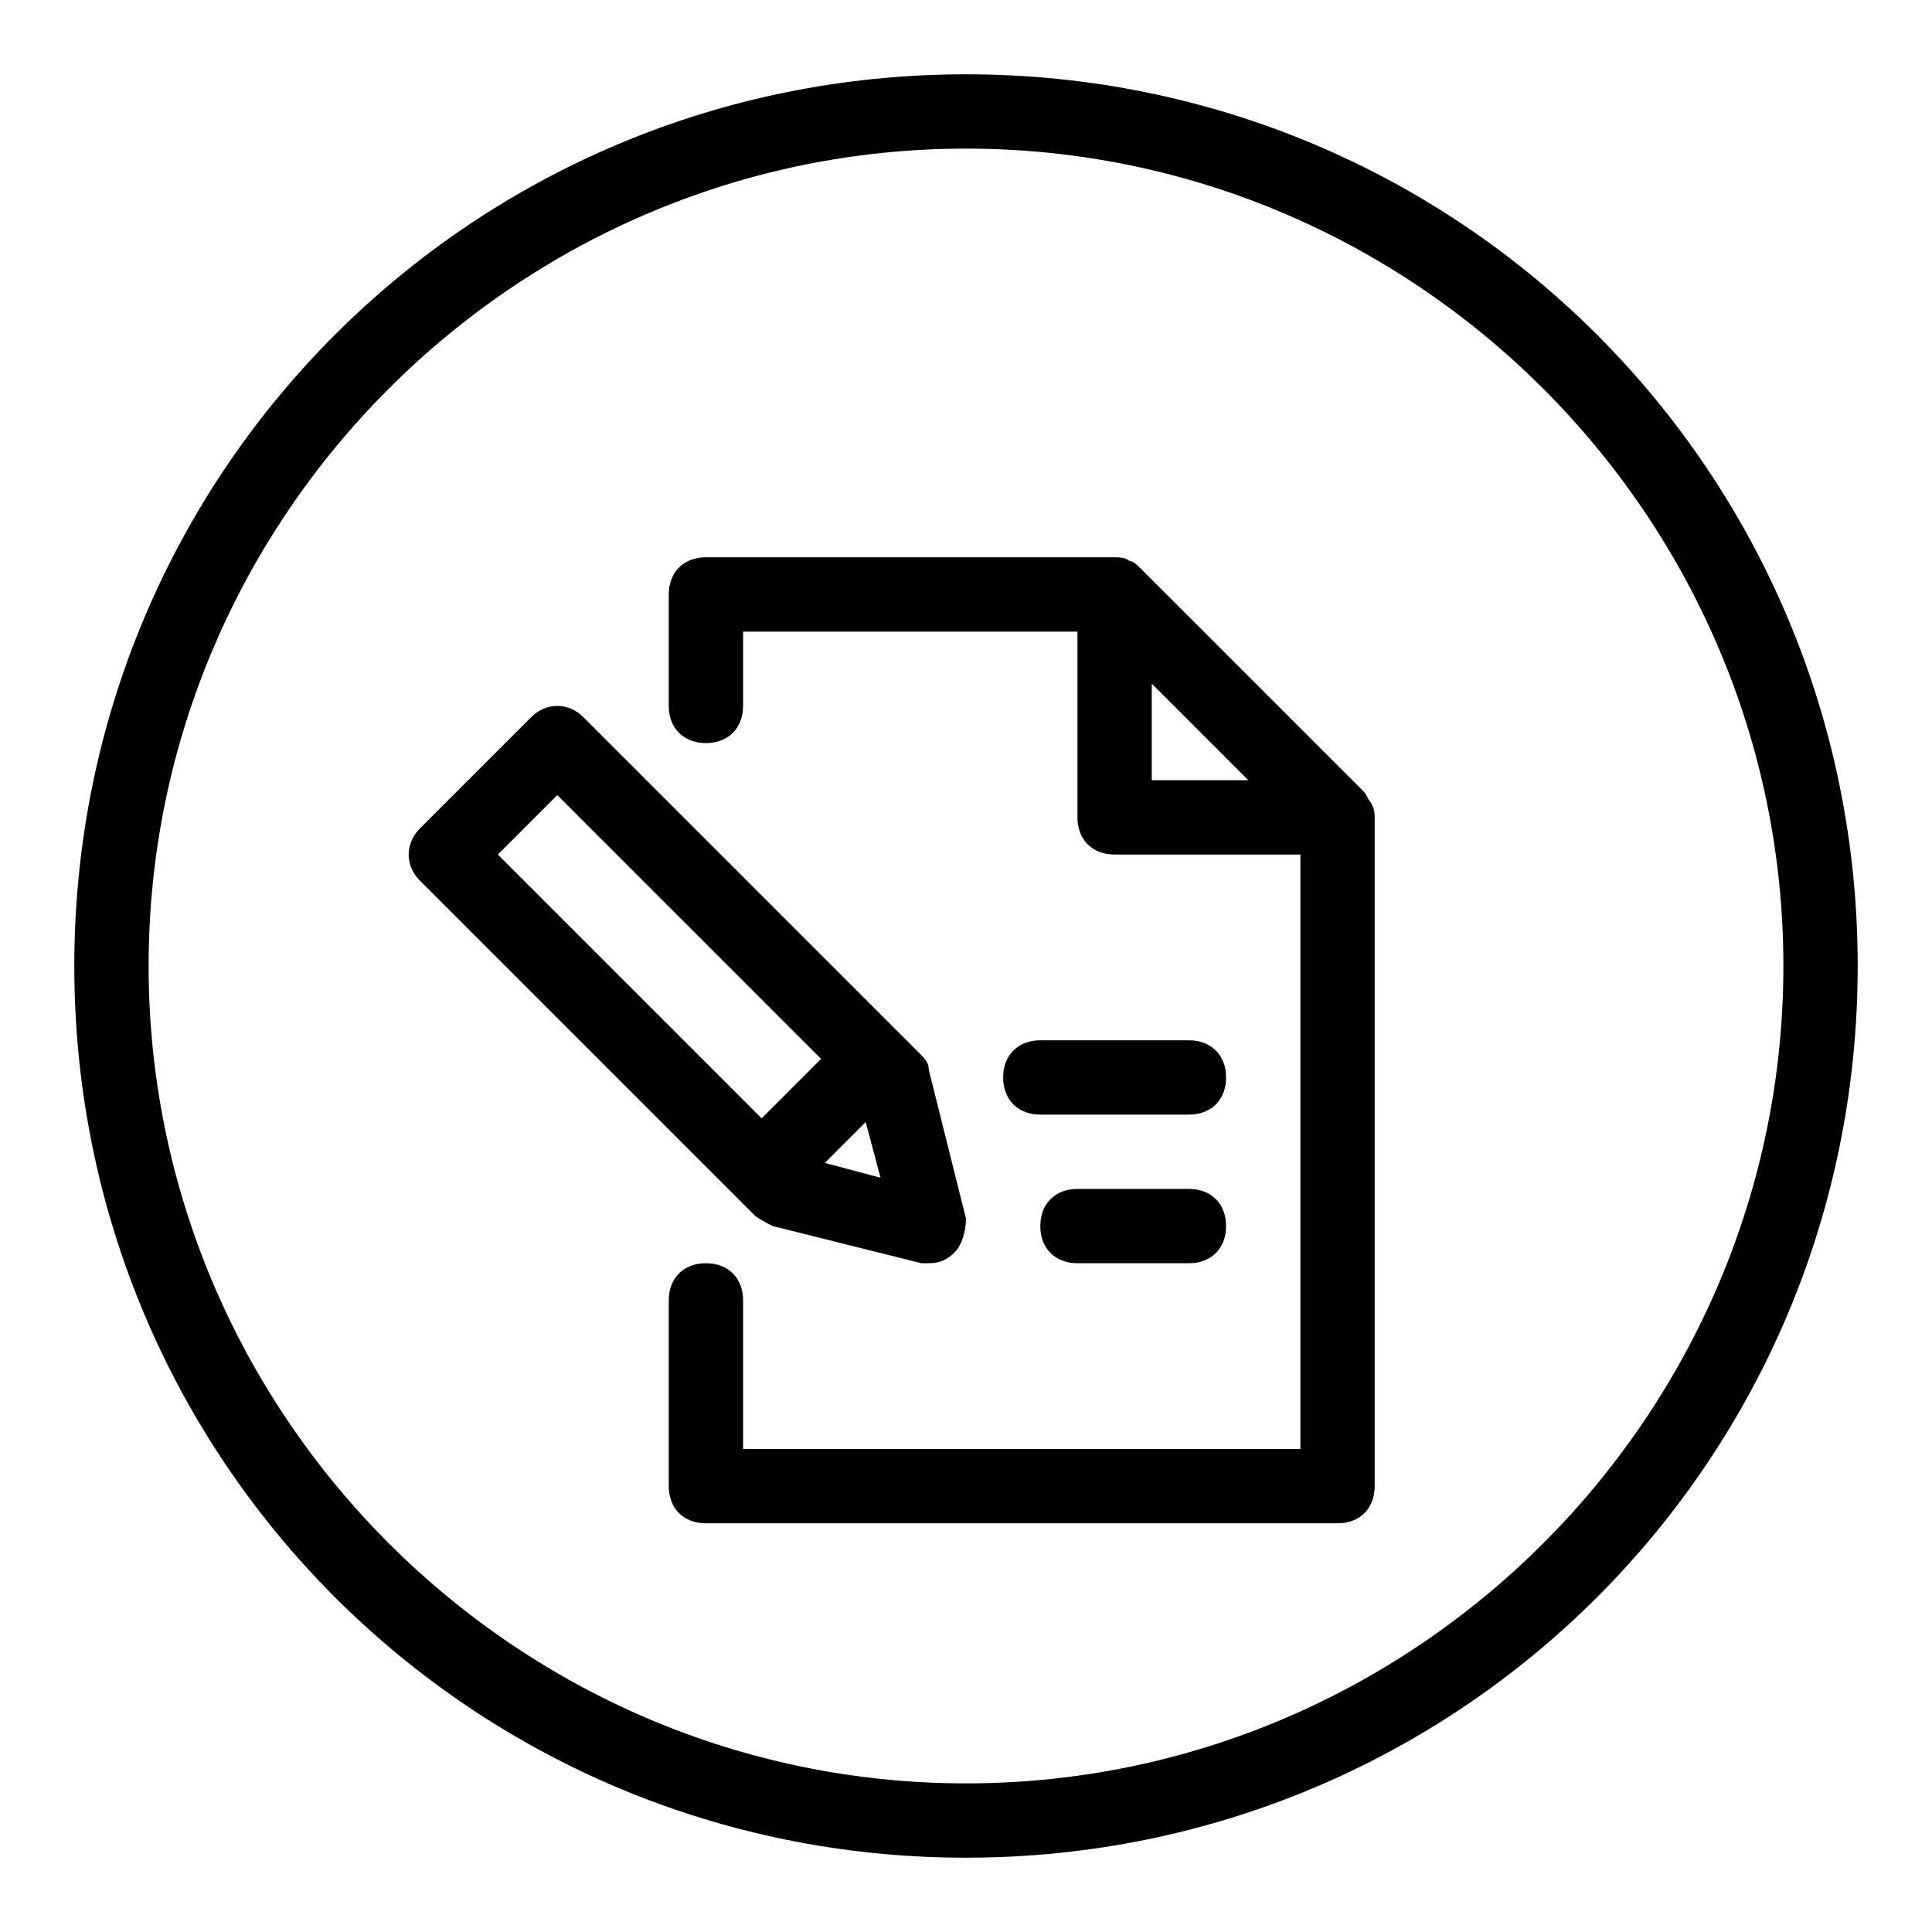 <?xml version="1.0" encoding="utf-8"?>
<!-- Generator: Adobe Illustrator 19.2.1, SVG Export Plug-In . SVG Version: 6.00 Build 0)  -->
<svg version="1.0" id="File_edit" xmlns="http://www.w3.org/2000/svg" xmlns:xlink="http://www.w3.org/1999/xlink" x="0px" y="0px"
	 viewBox="0 0 52 52" enable-background="new 0 0 52 52" xml:space="preserve">
<path d="M26,4c12.1,0,22,9.9,22,22s-9.9,22-22,22S4,38.1,4,26S13.9,4,26,4 M26,2C12.7,2,2,12.7,2,26s10.7,24,24,24s24-10.7,24-24
	S39.3,2,26,2L26,2z"/>
<path d="M37,22c0-0.1,0-0.2-0.1-0.4c-0.1-0.1-0.1-0.2-0.2-0.3l-6-6c-0.1-0.1-0.2-0.2-0.3-0.2C30.3,15,30.1,15,30,15H19
	c-0.6,0-1,0.4-1,1v3c0,0.6,0.4,1,1,1s1-0.4,1-1v-2h9v5c0,0.6,0.4,1,1,1h5v16H20v-4c0-0.6-0.4-1-1-1s-1,0.4-1,1v5c0,0.6,0.4,1,1,1h17
	c0.6,0,1-0.4,1-1L37,22C37,22,37,22,37,22z M31,21v-2.6l2.6,2.6H31z M20.8,33l4,1c0.1,0,0.2,0,0.2,0c0.3,0,0.5-0.1,0.7-0.3
	c0.2-0.2,0.3-0.6,0.3-0.9l-1-4c0-0.2-0.1-0.3-0.3-0.5l-9-9c-0.4-0.4-1-0.4-1.4,0l-3,3c-0.4,0.4-0.4,1,0,1.4l9,9
	C20.4,32.8,20.6,32.9,20.8,33z M23.3,30.2l0.4,1.5l-1.5-0.4L23.3,30.2z M15,21.4l7.1,7.1l-1.6,1.6L13.4,23L15,21.4z M33,33
	c0,0.6-0.4,1-1,1h-3c-0.6,0-1-0.4-1-1s0.4-1,1-1h3C32.6,32,33,32.4,33,33z M33,29c0,0.6-0.4,1-1,1h-4c-0.6,0-1-0.4-1-1s0.4-1,1-1h4
	C32.6,28,33,28.4,33,29z"/>
</svg>
